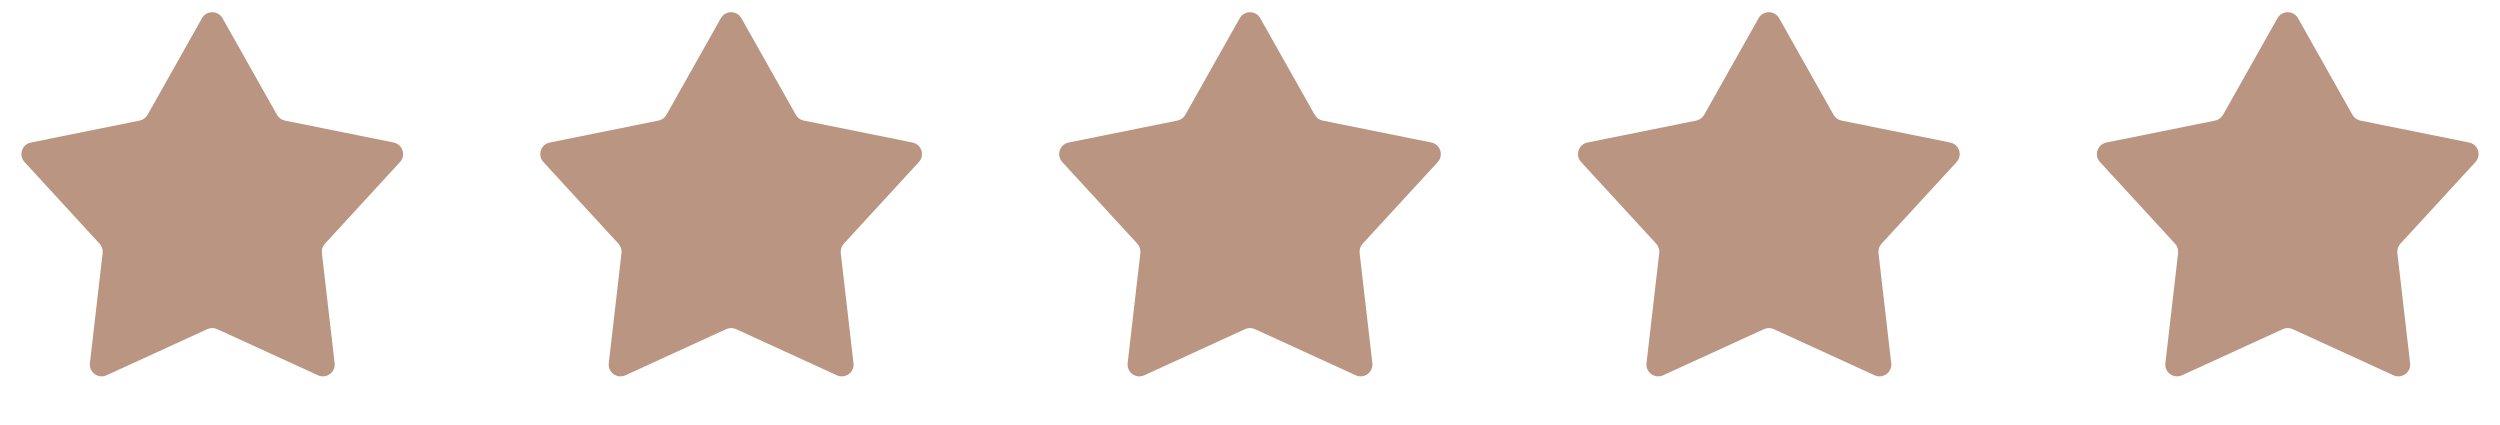 <svg width="106" height="18" viewBox="0 0 106 18" fill="none" xmlns="http://www.w3.org/2000/svg">
<path d="M8.564 0.773C8.756 0.433 9.244 0.433 9.436 0.773L11.744 4.869C11.816 4.995 11.938 5.085 12.081 5.113L16.69 6.043C17.072 6.12 17.223 6.585 16.959 6.872L13.777 10.333C13.679 10.44 13.632 10.585 13.648 10.729L14.188 15.4C14.233 15.787 13.838 16.074 13.483 15.912L9.208 13.955C9.076 13.895 8.924 13.895 8.792 13.955L4.517 15.912C4.162 16.074 3.767 15.787 3.812 15.4L4.352 10.729C4.368 10.585 4.321 10.44 4.223 10.333L1.041 6.872C0.777 6.585 0.928 6.12 1.31 6.043L5.919 5.113C6.061 5.085 6.184 4.995 6.256 4.869L8.564 0.773Z" fill="#BA9581"/>
<path d="M30.564 0.773C30.756 0.433 31.244 0.433 31.436 0.773L33.744 4.869C33.816 4.995 33.938 5.085 34.081 5.113L38.69 6.043C39.072 6.12 39.223 6.585 38.959 6.872L35.777 10.333C35.679 10.44 35.632 10.585 35.648 10.729L36.188 15.4C36.233 15.787 35.838 16.074 35.483 15.912L31.208 13.955C31.076 13.895 30.924 13.895 30.792 13.955L26.517 15.912C26.162 16.074 25.767 15.787 25.812 15.4L26.352 10.729C26.368 10.585 26.321 10.44 26.223 10.333L23.041 6.872C22.777 6.585 22.928 6.12 23.31 6.043L27.919 5.113C28.061 5.085 28.184 4.995 28.256 4.869L30.564 0.773Z" fill="#BA9581"/>
<path d="M52.564 0.773C52.756 0.433 53.244 0.433 53.436 0.773L55.744 4.869C55.816 4.995 55.938 5.085 56.081 5.113L60.69 6.043C61.072 6.12 61.223 6.585 60.959 6.872L57.777 10.333C57.679 10.44 57.632 10.585 57.648 10.729L58.188 15.4C58.233 15.787 57.838 16.074 57.483 15.912L53.208 13.955C53.076 13.895 52.924 13.895 52.792 13.955L48.517 15.912C48.162 16.074 47.767 15.787 47.812 15.4L48.352 10.729C48.368 10.585 48.321 10.44 48.223 10.333L45.041 6.872C44.777 6.585 44.928 6.12 45.31 6.043L49.919 5.113C50.062 5.085 50.184 4.995 50.256 4.869L52.564 0.773Z" fill="#BA9581"/>
<path d="M74.564 0.773C74.756 0.433 75.244 0.433 75.436 0.773L77.744 4.869C77.816 4.995 77.939 5.085 78.081 5.113L82.69 6.043C83.072 6.12 83.223 6.585 82.959 6.872L79.777 10.333C79.679 10.44 79.632 10.585 79.648 10.729L80.188 15.4C80.233 15.787 79.838 16.074 79.483 15.912L75.208 13.955C75.076 13.895 74.924 13.895 74.792 13.955L70.517 15.912C70.162 16.074 69.767 15.787 69.812 15.4L70.352 10.729C70.368 10.585 70.321 10.44 70.223 10.333L67.041 6.872C66.777 6.585 66.928 6.12 67.31 6.043L71.919 5.113C72.061 5.085 72.184 4.995 72.256 4.869L74.564 0.773Z" fill="#BA9581"/>
<path d="M96.564 0.773C96.756 0.433 97.244 0.433 97.436 0.773L99.744 4.869C99.816 4.995 99.939 5.085 100.081 5.113L104.69 6.043C105.072 6.12 105.223 6.585 104.959 6.872L101.777 10.333C101.679 10.44 101.632 10.585 101.648 10.729L102.188 15.4C102.233 15.787 101.838 16.074 101.483 15.912L97.208 13.955C97.076 13.895 96.924 13.895 96.792 13.955L92.517 15.912C92.162 16.074 91.767 15.787 91.812 15.4L92.352 10.729C92.368 10.585 92.321 10.44 92.223 10.333L89.041 6.872C88.777 6.585 88.928 6.12 89.31 6.043L93.919 5.113C94.061 5.085 94.184 4.995 94.256 4.869L96.564 0.773Z" fill="#BA9581"/>
</svg>
